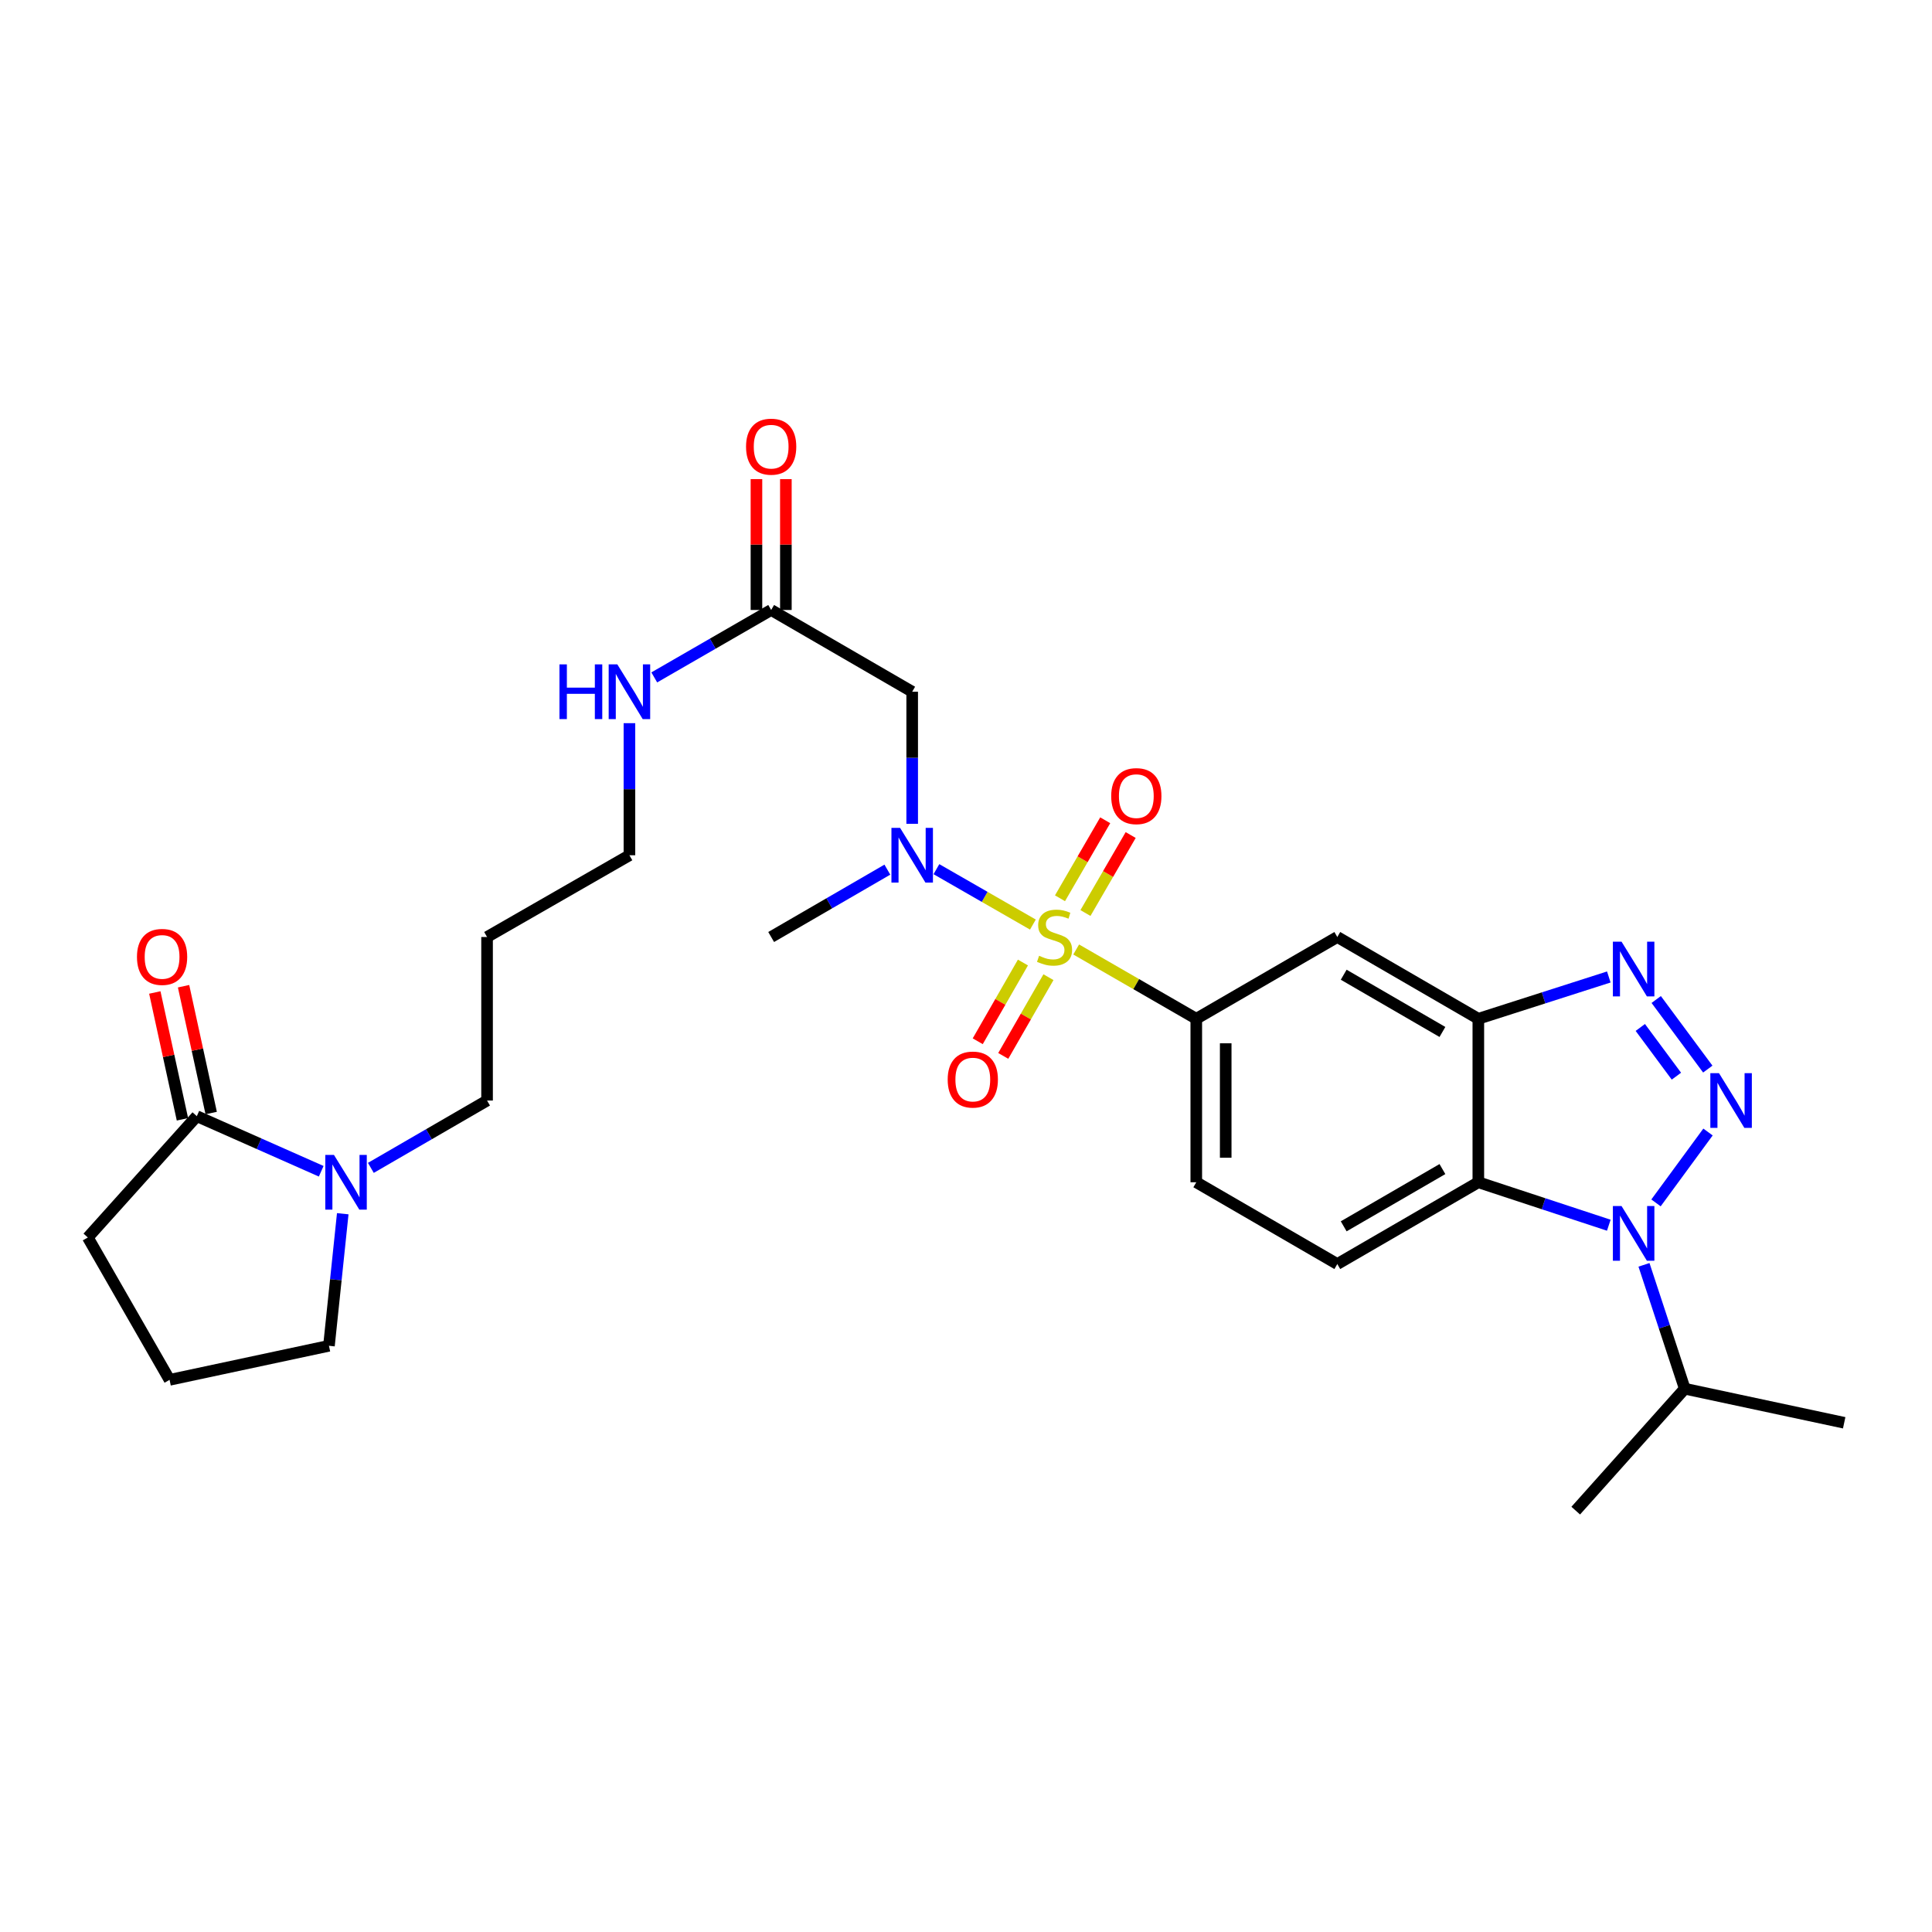 <?xml version='1.0' encoding='iso-8859-1'?>
<svg version='1.1' baseProfile='full'
              xmlns='http://www.w3.org/2000/svg'
                      xmlns:rdkit='http://www.rdkit.org/xml'
                      xmlns:xlink='http://www.w3.org/1999/xlink'
                  xml:space='preserve'
width='1000px' height='1000px' viewBox='0 0 1000 1000'>
<!-- END OF HEADER -->
<rect style='opacity:1.0;fill:#FFFFFF;stroke:none' width='1000' height='1000' x='0' y='0'> </rect>
<path class='bond-5' d='M 534.63,478.558 L 509.659,464.219' style='fill:none;fill-rule:evenodd;stroke:#CCCC00;stroke-width:6px;stroke-linecap:butt;stroke-linejoin:miter;stroke-opacity:1' />
<path class='bond-5' d='M 509.659,464.219 L 484.687,449.879' style='fill:none;fill-rule:evenodd;stroke:#0000FF;stroke-width:6px;stroke-linecap:butt;stroke-linejoin:miter;stroke-opacity:1' />
<path class='bond-6' d='M 557.032,491.452 L 588.113,509.384' style='fill:none;fill-rule:evenodd;stroke:#CCCC00;stroke-width:6px;stroke-linecap:butt;stroke-linejoin:miter;stroke-opacity:1' />
<path class='bond-6' d='M 588.113,509.384 L 619.193,527.315' style='fill:none;fill-rule:evenodd;stroke:#000000;stroke-width:6px;stroke-linecap:butt;stroke-linejoin:miter;stroke-opacity:1' />
<path class='bond-13' d='M 561.831,472.582 L 573.534,452.395' style='fill:none;fill-rule:evenodd;stroke:#CCCC00;stroke-width:6px;stroke-linecap:butt;stroke-linejoin:miter;stroke-opacity:1' />
<path class='bond-13' d='M 573.534,452.395 L 585.237,432.209' style='fill:none;fill-rule:evenodd;stroke:#FF0000;stroke-width:6px;stroke-linecap:butt;stroke-linejoin:miter;stroke-opacity:1' />
<path class='bond-13' d='M 548.655,464.943 L 560.358,444.757' style='fill:none;fill-rule:evenodd;stroke:#CCCC00;stroke-width:6px;stroke-linecap:butt;stroke-linejoin:miter;stroke-opacity:1' />
<path class='bond-13' d='M 560.358,444.757 L 572.061,424.57' style='fill:none;fill-rule:evenodd;stroke:#FF0000;stroke-width:6px;stroke-linecap:butt;stroke-linejoin:miter;stroke-opacity:1' />
<path class='bond-14' d='M 529.468,498.205 L 517.772,518.579' style='fill:none;fill-rule:evenodd;stroke:#CCCC00;stroke-width:6px;stroke-linecap:butt;stroke-linejoin:miter;stroke-opacity:1' />
<path class='bond-14' d='M 517.772,518.579 L 506.075,538.952' style='fill:none;fill-rule:evenodd;stroke:#FF0000;stroke-width:6px;stroke-linecap:butt;stroke-linejoin:miter;stroke-opacity:1' />
<path class='bond-14' d='M 542.676,505.788 L 530.98,526.162' style='fill:none;fill-rule:evenodd;stroke:#CCCC00;stroke-width:6px;stroke-linecap:butt;stroke-linejoin:miter;stroke-opacity:1' />
<path class='bond-14' d='M 530.98,526.162 L 519.284,546.535' style='fill:none;fill-rule:evenodd;stroke:#FF0000;stroke-width:6px;stroke-linecap:butt;stroke-linejoin:miter;stroke-opacity:1' />
<path class='bond-0' d='M 883.947,553.36 L 857.253,517.339' style='fill:none;fill-rule:evenodd;stroke:#0000FF;stroke-width:6px;stroke-linecap:butt;stroke-linejoin:miter;stroke-opacity:1' />
<path class='bond-0' d='M 867.707,557.025 L 849.021,531.811' style='fill:none;fill-rule:evenodd;stroke:#0000FF;stroke-width:6px;stroke-linecap:butt;stroke-linejoin:miter;stroke-opacity:1' />
<path class='bond-30' d='M 884.059,585.93 L 857.146,622.616' style='fill:none;fill-rule:evenodd;stroke:#0000FF;stroke-width:6px;stroke-linecap:butt;stroke-linejoin:miter;stroke-opacity:1' />
<path class='bond-1' d='M 832.709,634.17 L 798.946,623.053' style='fill:none;fill-rule:evenodd;stroke:#0000FF;stroke-width:6px;stroke-linecap:butt;stroke-linejoin:miter;stroke-opacity:1' />
<path class='bond-1' d='M 798.946,623.053 L 765.183,611.936' style='fill:none;fill-rule:evenodd;stroke:#000000;stroke-width:6px;stroke-linecap:butt;stroke-linejoin:miter;stroke-opacity:1' />
<path class='bond-17' d='M 850.923,654.679 L 861.477,686.736' style='fill:none;fill-rule:evenodd;stroke:#0000FF;stroke-width:6px;stroke-linecap:butt;stroke-linejoin:miter;stroke-opacity:1' />
<path class='bond-17' d='M 861.477,686.736 L 872.032,718.793' style='fill:none;fill-rule:evenodd;stroke:#000000;stroke-width:6px;stroke-linecap:butt;stroke-linejoin:miter;stroke-opacity:1' />
<path class='bond-2' d='M 832.715,505.684 L 798.949,516.5' style='fill:none;fill-rule:evenodd;stroke:#0000FF;stroke-width:6px;stroke-linecap:butt;stroke-linejoin:miter;stroke-opacity:1' />
<path class='bond-2' d='M 798.949,516.5 L 765.183,527.315' style='fill:none;fill-rule:evenodd;stroke:#000000;stroke-width:6px;stroke-linecap:butt;stroke-linejoin:miter;stroke-opacity:1' />
<path class='bond-3' d='M 765.183,611.936 L 692.188,654.267' style='fill:none;fill-rule:evenodd;stroke:#000000;stroke-width:6px;stroke-linecap:butt;stroke-linejoin:miter;stroke-opacity:1' />
<path class='bond-3' d='M 746.593,605.111 L 695.497,634.743' style='fill:none;fill-rule:evenodd;stroke:#000000;stroke-width:6px;stroke-linecap:butt;stroke-linejoin:miter;stroke-opacity:1' />
<path class='bond-29' d='M 765.183,611.936 L 765.183,527.315' style='fill:none;fill-rule:evenodd;stroke:#000000;stroke-width:6px;stroke-linecap:butt;stroke-linejoin:miter;stroke-opacity:1' />
<path class='bond-4' d='M 765.183,527.315 L 692.188,484.992' style='fill:none;fill-rule:evenodd;stroke:#000000;stroke-width:6px;stroke-linecap:butt;stroke-linejoin:miter;stroke-opacity:1' />
<path class='bond-4' d='M 746.595,534.142 L 695.498,504.516' style='fill:none;fill-rule:evenodd;stroke:#000000;stroke-width:6px;stroke-linecap:butt;stroke-linejoin:miter;stroke-opacity:1' />
<path class='bond-8' d='M 472.146,426.402 L 472.146,392.221' style='fill:none;fill-rule:evenodd;stroke:#0000FF;stroke-width:6px;stroke-linecap:butt;stroke-linejoin:miter;stroke-opacity:1' />
<path class='bond-8' d='M 472.146,392.221 L 472.146,358.04' style='fill:none;fill-rule:evenodd;stroke:#000000;stroke-width:6px;stroke-linecap:butt;stroke-linejoin:miter;stroke-opacity:1' />
<path class='bond-23' d='M 459.296,450.126 L 429.223,467.559' style='fill:none;fill-rule:evenodd;stroke:#0000FF;stroke-width:6px;stroke-linecap:butt;stroke-linejoin:miter;stroke-opacity:1' />
<path class='bond-23' d='M 429.223,467.559 L 399.151,484.992' style='fill:none;fill-rule:evenodd;stroke:#000000;stroke-width:6px;stroke-linecap:butt;stroke-linejoin:miter;stroke-opacity:1' />
<path class='bond-7' d='M 619.193,527.315 L 692.188,484.992' style='fill:none;fill-rule:evenodd;stroke:#000000;stroke-width:6px;stroke-linecap:butt;stroke-linejoin:miter;stroke-opacity:1' />
<path class='bond-15' d='M 619.193,527.315 L 619.193,611.936' style='fill:none;fill-rule:evenodd;stroke:#000000;stroke-width:6px;stroke-linecap:butt;stroke-linejoin:miter;stroke-opacity:1' />
<path class='bond-15' d='M 634.423,540.008 L 634.423,599.243' style='fill:none;fill-rule:evenodd;stroke:#000000;stroke-width:6px;stroke-linecap:butt;stroke-linejoin:miter;stroke-opacity:1' />
<path class='bond-12' d='M 472.146,358.04 L 399.151,315.725' style='fill:none;fill-rule:evenodd;stroke:#000000;stroke-width:6px;stroke-linecap:butt;stroke-linejoin:miter;stroke-opacity:1' />
<path class='bond-9' d='M 191.957,604.49 L 222.03,587.064' style='fill:none;fill-rule:evenodd;stroke:#0000FF;stroke-width:6px;stroke-linecap:butt;stroke-linejoin:miter;stroke-opacity:1' />
<path class='bond-9' d='M 222.03,587.064 L 252.103,569.638' style='fill:none;fill-rule:evenodd;stroke:#000000;stroke-width:6px;stroke-linecap:butt;stroke-linejoin:miter;stroke-opacity:1' />
<path class='bond-10' d='M 166.256,606.244 L 134.065,591.985' style='fill:none;fill-rule:evenodd;stroke:#0000FF;stroke-width:6px;stroke-linecap:butt;stroke-linejoin:miter;stroke-opacity:1' />
<path class='bond-10' d='M 134.065,591.985 L 101.874,577.727' style='fill:none;fill-rule:evenodd;stroke:#000000;stroke-width:6px;stroke-linecap:butt;stroke-linejoin:miter;stroke-opacity:1' />
<path class='bond-21' d='M 177.407,628.224 L 173.836,662.403' style='fill:none;fill-rule:evenodd;stroke:#0000FF;stroke-width:6px;stroke-linecap:butt;stroke-linejoin:miter;stroke-opacity:1' />
<path class='bond-21' d='M 173.836,662.403 L 170.266,696.582' style='fill:none;fill-rule:evenodd;stroke:#000000;stroke-width:6px;stroke-linecap:butt;stroke-linejoin:miter;stroke-opacity:1' />
<path class='bond-16' d='M 109.314,576.106 L 102.163,543.285' style='fill:none;fill-rule:evenodd;stroke:#000000;stroke-width:6px;stroke-linecap:butt;stroke-linejoin:miter;stroke-opacity:1' />
<path class='bond-16' d='M 102.163,543.285 L 95.011,510.463' style='fill:none;fill-rule:evenodd;stroke:#FF0000;stroke-width:6px;stroke-linecap:butt;stroke-linejoin:miter;stroke-opacity:1' />
<path class='bond-16' d='M 94.433,579.349 L 87.282,546.527' style='fill:none;fill-rule:evenodd;stroke:#000000;stroke-width:6px;stroke-linecap:butt;stroke-linejoin:miter;stroke-opacity:1' />
<path class='bond-16' d='M 87.282,546.527 L 80.13,513.706' style='fill:none;fill-rule:evenodd;stroke:#FF0000;stroke-width:6px;stroke-linecap:butt;stroke-linejoin:miter;stroke-opacity:1' />
<path class='bond-22' d='M 101.874,577.727 L 45.455,640.518' style='fill:none;fill-rule:evenodd;stroke:#000000;stroke-width:6px;stroke-linecap:butt;stroke-linejoin:miter;stroke-opacity:1' />
<path class='bond-11' d='M 692.188,654.267 L 619.193,611.936' style='fill:none;fill-rule:evenodd;stroke:#000000;stroke-width:6px;stroke-linecap:butt;stroke-linejoin:miter;stroke-opacity:1' />
<path class='bond-18' d='M 406.766,315.725 L 406.766,281.857' style='fill:none;fill-rule:evenodd;stroke:#000000;stroke-width:6px;stroke-linecap:butt;stroke-linejoin:miter;stroke-opacity:1' />
<path class='bond-18' d='M 406.766,281.857 L 406.766,247.988' style='fill:none;fill-rule:evenodd;stroke:#FF0000;stroke-width:6px;stroke-linecap:butt;stroke-linejoin:miter;stroke-opacity:1' />
<path class='bond-18' d='M 391.536,315.725 L 391.536,281.857' style='fill:none;fill-rule:evenodd;stroke:#000000;stroke-width:6px;stroke-linecap:butt;stroke-linejoin:miter;stroke-opacity:1' />
<path class='bond-18' d='M 391.536,281.857 L 391.536,247.988' style='fill:none;fill-rule:evenodd;stroke:#FF0000;stroke-width:6px;stroke-linecap:butt;stroke-linejoin:miter;stroke-opacity:1' />
<path class='bond-19' d='M 399.151,315.725 L 368.9,333.175' style='fill:none;fill-rule:evenodd;stroke:#000000;stroke-width:6px;stroke-linecap:butt;stroke-linejoin:miter;stroke-opacity:1' />
<path class='bond-19' d='M 368.9,333.175 L 338.649,350.624' style='fill:none;fill-rule:evenodd;stroke:#0000FF;stroke-width:6px;stroke-linecap:butt;stroke-linejoin:miter;stroke-opacity:1' />
<path class='bond-27' d='M 872.032,718.793 L 815.595,781.905' style='fill:none;fill-rule:evenodd;stroke:#000000;stroke-width:6px;stroke-linecap:butt;stroke-linejoin:miter;stroke-opacity:1' />
<path class='bond-28' d='M 872.032,718.793 L 954.545,736.426' style='fill:none;fill-rule:evenodd;stroke:#000000;stroke-width:6px;stroke-linecap:butt;stroke-linejoin:miter;stroke-opacity:1' />
<path class='bond-26' d='M 325.792,374.316 L 325.792,408.497' style='fill:none;fill-rule:evenodd;stroke:#0000FF;stroke-width:6px;stroke-linecap:butt;stroke-linejoin:miter;stroke-opacity:1' />
<path class='bond-26' d='M 325.792,408.497 L 325.792,442.678' style='fill:none;fill-rule:evenodd;stroke:#000000;stroke-width:6px;stroke-linecap:butt;stroke-linejoin:miter;stroke-opacity:1' />
<path class='bond-20' d='M 252.103,569.638 L 252.103,484.992' style='fill:none;fill-rule:evenodd;stroke:#000000;stroke-width:6px;stroke-linecap:butt;stroke-linejoin:miter;stroke-opacity:1' />
<path class='bond-25' d='M 170.266,696.582 L 87.769,714.207' style='fill:none;fill-rule:evenodd;stroke:#000000;stroke-width:6px;stroke-linecap:butt;stroke-linejoin:miter;stroke-opacity:1' />
<path class='bond-31' d='M 45.455,640.518 L 87.769,714.207' style='fill:none;fill-rule:evenodd;stroke:#000000;stroke-width:6px;stroke-linecap:butt;stroke-linejoin:miter;stroke-opacity:1' />
<path class='bond-24' d='M 252.103,484.992 L 325.792,442.678' style='fill:none;fill-rule:evenodd;stroke:#000000;stroke-width:6px;stroke-linecap:butt;stroke-linejoin:miter;stroke-opacity:1' />
<path  class='atom-0' d='M 537.834 494.712
Q 538.154 494.832, 539.474 495.392
Q 540.794 495.952, 542.234 496.312
Q 543.714 496.632, 545.154 496.632
Q 547.834 496.632, 549.394 495.352
Q 550.954 494.032, 550.954 491.752
Q 550.954 490.192, 550.154 489.232
Q 549.394 488.272, 548.194 487.752
Q 546.994 487.232, 544.994 486.632
Q 542.474 485.872, 540.954 485.152
Q 539.474 484.432, 538.394 482.912
Q 537.354 481.392, 537.354 478.832
Q 537.354 475.272, 539.754 473.072
Q 542.194 470.872, 546.994 470.872
Q 550.274 470.872, 553.994 472.432
L 553.074 475.512
Q 549.674 474.112, 547.114 474.112
Q 544.354 474.112, 542.834 475.272
Q 541.314 476.392, 541.354 478.352
Q 541.354 479.872, 542.114 480.792
Q 542.914 481.712, 544.034 482.232
Q 545.194 482.752, 547.114 483.352
Q 549.674 484.152, 551.194 484.952
Q 552.714 485.752, 553.794 487.392
Q 554.914 488.992, 554.914 491.752
Q 554.914 495.672, 552.274 497.792
Q 549.674 499.872, 545.314 499.872
Q 542.794 499.872, 540.874 499.312
Q 538.994 498.792, 536.754 497.872
L 537.834 494.712
' fill='#CCCC00'/>
<path  class='atom-1' d='M 889.751 555.478
L 899.031 570.478
Q 899.951 571.958, 901.431 574.638
Q 902.911 577.318, 902.991 577.478
L 902.991 555.478
L 906.751 555.478
L 906.751 583.798
L 902.871 583.798
L 892.911 567.398
Q 891.751 565.478, 890.511 563.278
Q 889.311 561.078, 888.951 560.398
L 888.951 583.798
L 885.271 583.798
L 885.271 555.478
L 889.751 555.478
' fill='#0000FF'/>
<path  class='atom-2' d='M 839.305 624.243
L 848.585 639.243
Q 849.505 640.723, 850.985 643.403
Q 852.465 646.083, 852.545 646.243
L 852.545 624.243
L 856.305 624.243
L 856.305 652.563
L 852.425 652.563
L 842.465 636.163
Q 841.305 634.243, 840.065 632.043
Q 838.865 629.843, 838.505 629.163
L 838.505 652.563
L 834.825 652.563
L 834.825 624.243
L 839.305 624.243
' fill='#0000FF'/>
<path  class='atom-3' d='M 839.305 487.408
L 848.585 502.408
Q 849.505 503.888, 850.985 506.568
Q 852.465 509.248, 852.545 509.408
L 852.545 487.408
L 856.305 487.408
L 856.305 515.728
L 852.425 515.728
L 842.465 499.328
Q 841.305 497.408, 840.065 495.208
Q 838.865 493.008, 838.505 492.328
L 838.505 515.728
L 834.825 515.728
L 834.825 487.408
L 839.305 487.408
' fill='#0000FF'/>
<path  class='atom-6' d='M 465.886 428.518
L 475.166 443.518
Q 476.086 444.998, 477.566 447.678
Q 479.046 450.358, 479.126 450.518
L 479.126 428.518
L 482.886 428.518
L 482.886 456.838
L 479.006 456.838
L 469.046 440.438
Q 467.886 438.518, 466.646 436.318
Q 465.446 434.118, 465.086 433.438
L 465.086 456.838
L 461.406 456.838
L 461.406 428.518
L 465.886 428.518
' fill='#0000FF'/>
<path  class='atom-10' d='M 172.848 597.776
L 182.128 612.776
Q 183.048 614.256, 184.528 616.936
Q 186.008 619.616, 186.088 619.776
L 186.088 597.776
L 189.848 597.776
L 189.848 626.096
L 185.968 626.096
L 176.008 609.696
Q 174.848 607.776, 173.608 605.576
Q 172.408 603.376, 172.048 602.696
L 172.048 626.096
L 168.368 626.096
L 168.368 597.776
L 172.848 597.776
' fill='#0000FF'/>
<path  class='atom-14' d='M 575.158 412.069
Q 575.158 405.269, 578.518 401.469
Q 581.878 397.669, 588.158 397.669
Q 594.438 397.669, 597.798 401.469
Q 601.158 405.269, 601.158 412.069
Q 601.158 418.949, 597.758 422.869
Q 594.358 426.749, 588.158 426.749
Q 581.918 426.749, 578.518 422.869
Q 575.158 418.989, 575.158 412.069
M 588.158 423.549
Q 592.478 423.549, 594.798 420.669
Q 597.158 417.749, 597.158 412.069
Q 597.158 406.509, 594.798 403.709
Q 592.478 400.869, 588.158 400.869
Q 583.838 400.869, 581.478 403.669
Q 579.158 406.469, 579.158 412.069
Q 579.158 417.789, 581.478 420.669
Q 583.838 423.549, 588.158 423.549
' fill='#FF0000'/>
<path  class='atom-15' d='M 490.52 558.778
Q 490.52 551.978, 493.88 548.178
Q 497.24 544.378, 503.52 544.378
Q 509.8 544.378, 513.16 548.178
Q 516.52 551.978, 516.52 558.778
Q 516.52 565.658, 513.12 569.578
Q 509.72 573.458, 503.52 573.458
Q 497.28 573.458, 493.88 569.578
Q 490.52 565.698, 490.52 558.778
M 503.52 570.258
Q 507.84 570.258, 510.16 567.378
Q 512.52 564.458, 512.52 558.778
Q 512.52 553.218, 510.16 550.418
Q 507.84 547.578, 503.52 547.578
Q 499.2 547.578, 496.84 550.378
Q 494.52 553.178, 494.52 558.778
Q 494.52 564.498, 496.84 567.378
Q 499.2 570.258, 503.52 570.258
' fill='#FF0000'/>
<path  class='atom-17' d='M 70.894 495.293
Q 70.894 488.493, 74.254 484.693
Q 77.614 480.893, 83.894 480.893
Q 90.174 480.893, 93.534 484.693
Q 96.894 488.493, 96.894 495.293
Q 96.894 502.173, 93.494 506.093
Q 90.094 509.973, 83.894 509.973
Q 77.654 509.973, 74.254 506.093
Q 70.894 502.213, 70.894 495.293
M 83.894 506.773
Q 88.214 506.773, 90.534 503.893
Q 92.894 500.973, 92.894 495.293
Q 92.894 489.733, 90.534 486.933
Q 88.214 484.093, 83.894 484.093
Q 79.574 484.093, 77.214 486.893
Q 74.894 489.693, 74.894 495.293
Q 74.894 501.013, 77.214 503.893
Q 79.574 506.773, 83.894 506.773
' fill='#FF0000'/>
<path  class='atom-19' d='M 386.151 231.193
Q 386.151 224.393, 389.511 220.593
Q 392.871 216.793, 399.151 216.793
Q 405.431 216.793, 408.791 220.593
Q 412.151 224.393, 412.151 231.193
Q 412.151 238.073, 408.751 241.993
Q 405.351 245.873, 399.151 245.873
Q 392.911 245.873, 389.511 241.993
Q 386.151 238.113, 386.151 231.193
M 399.151 242.673
Q 403.471 242.673, 405.791 239.793
Q 408.151 236.873, 408.151 231.193
Q 408.151 225.633, 405.791 222.833
Q 403.471 219.993, 399.151 219.993
Q 394.831 219.993, 392.471 222.793
Q 390.151 225.593, 390.151 231.193
Q 390.151 236.913, 392.471 239.793
Q 394.831 242.673, 399.151 242.673
' fill='#FF0000'/>
<path  class='atom-20' d='M 289.572 343.88
L 293.412 343.88
L 293.412 355.92
L 307.892 355.92
L 307.892 343.88
L 311.732 343.88
L 311.732 372.2
L 307.892 372.2
L 307.892 359.12
L 293.412 359.12
L 293.412 372.2
L 289.572 372.2
L 289.572 343.88
' fill='#0000FF'/>
<path  class='atom-20' d='M 319.532 343.88
L 328.812 358.88
Q 329.732 360.36, 331.212 363.04
Q 332.692 365.72, 332.772 365.88
L 332.772 343.88
L 336.532 343.88
L 336.532 372.2
L 332.652 372.2
L 322.692 355.8
Q 321.532 353.88, 320.292 351.68
Q 319.092 349.48, 318.732 348.8
L 318.732 372.2
L 315.052 372.2
L 315.052 343.88
L 319.532 343.88
' fill='#0000FF'/>
</svg>
